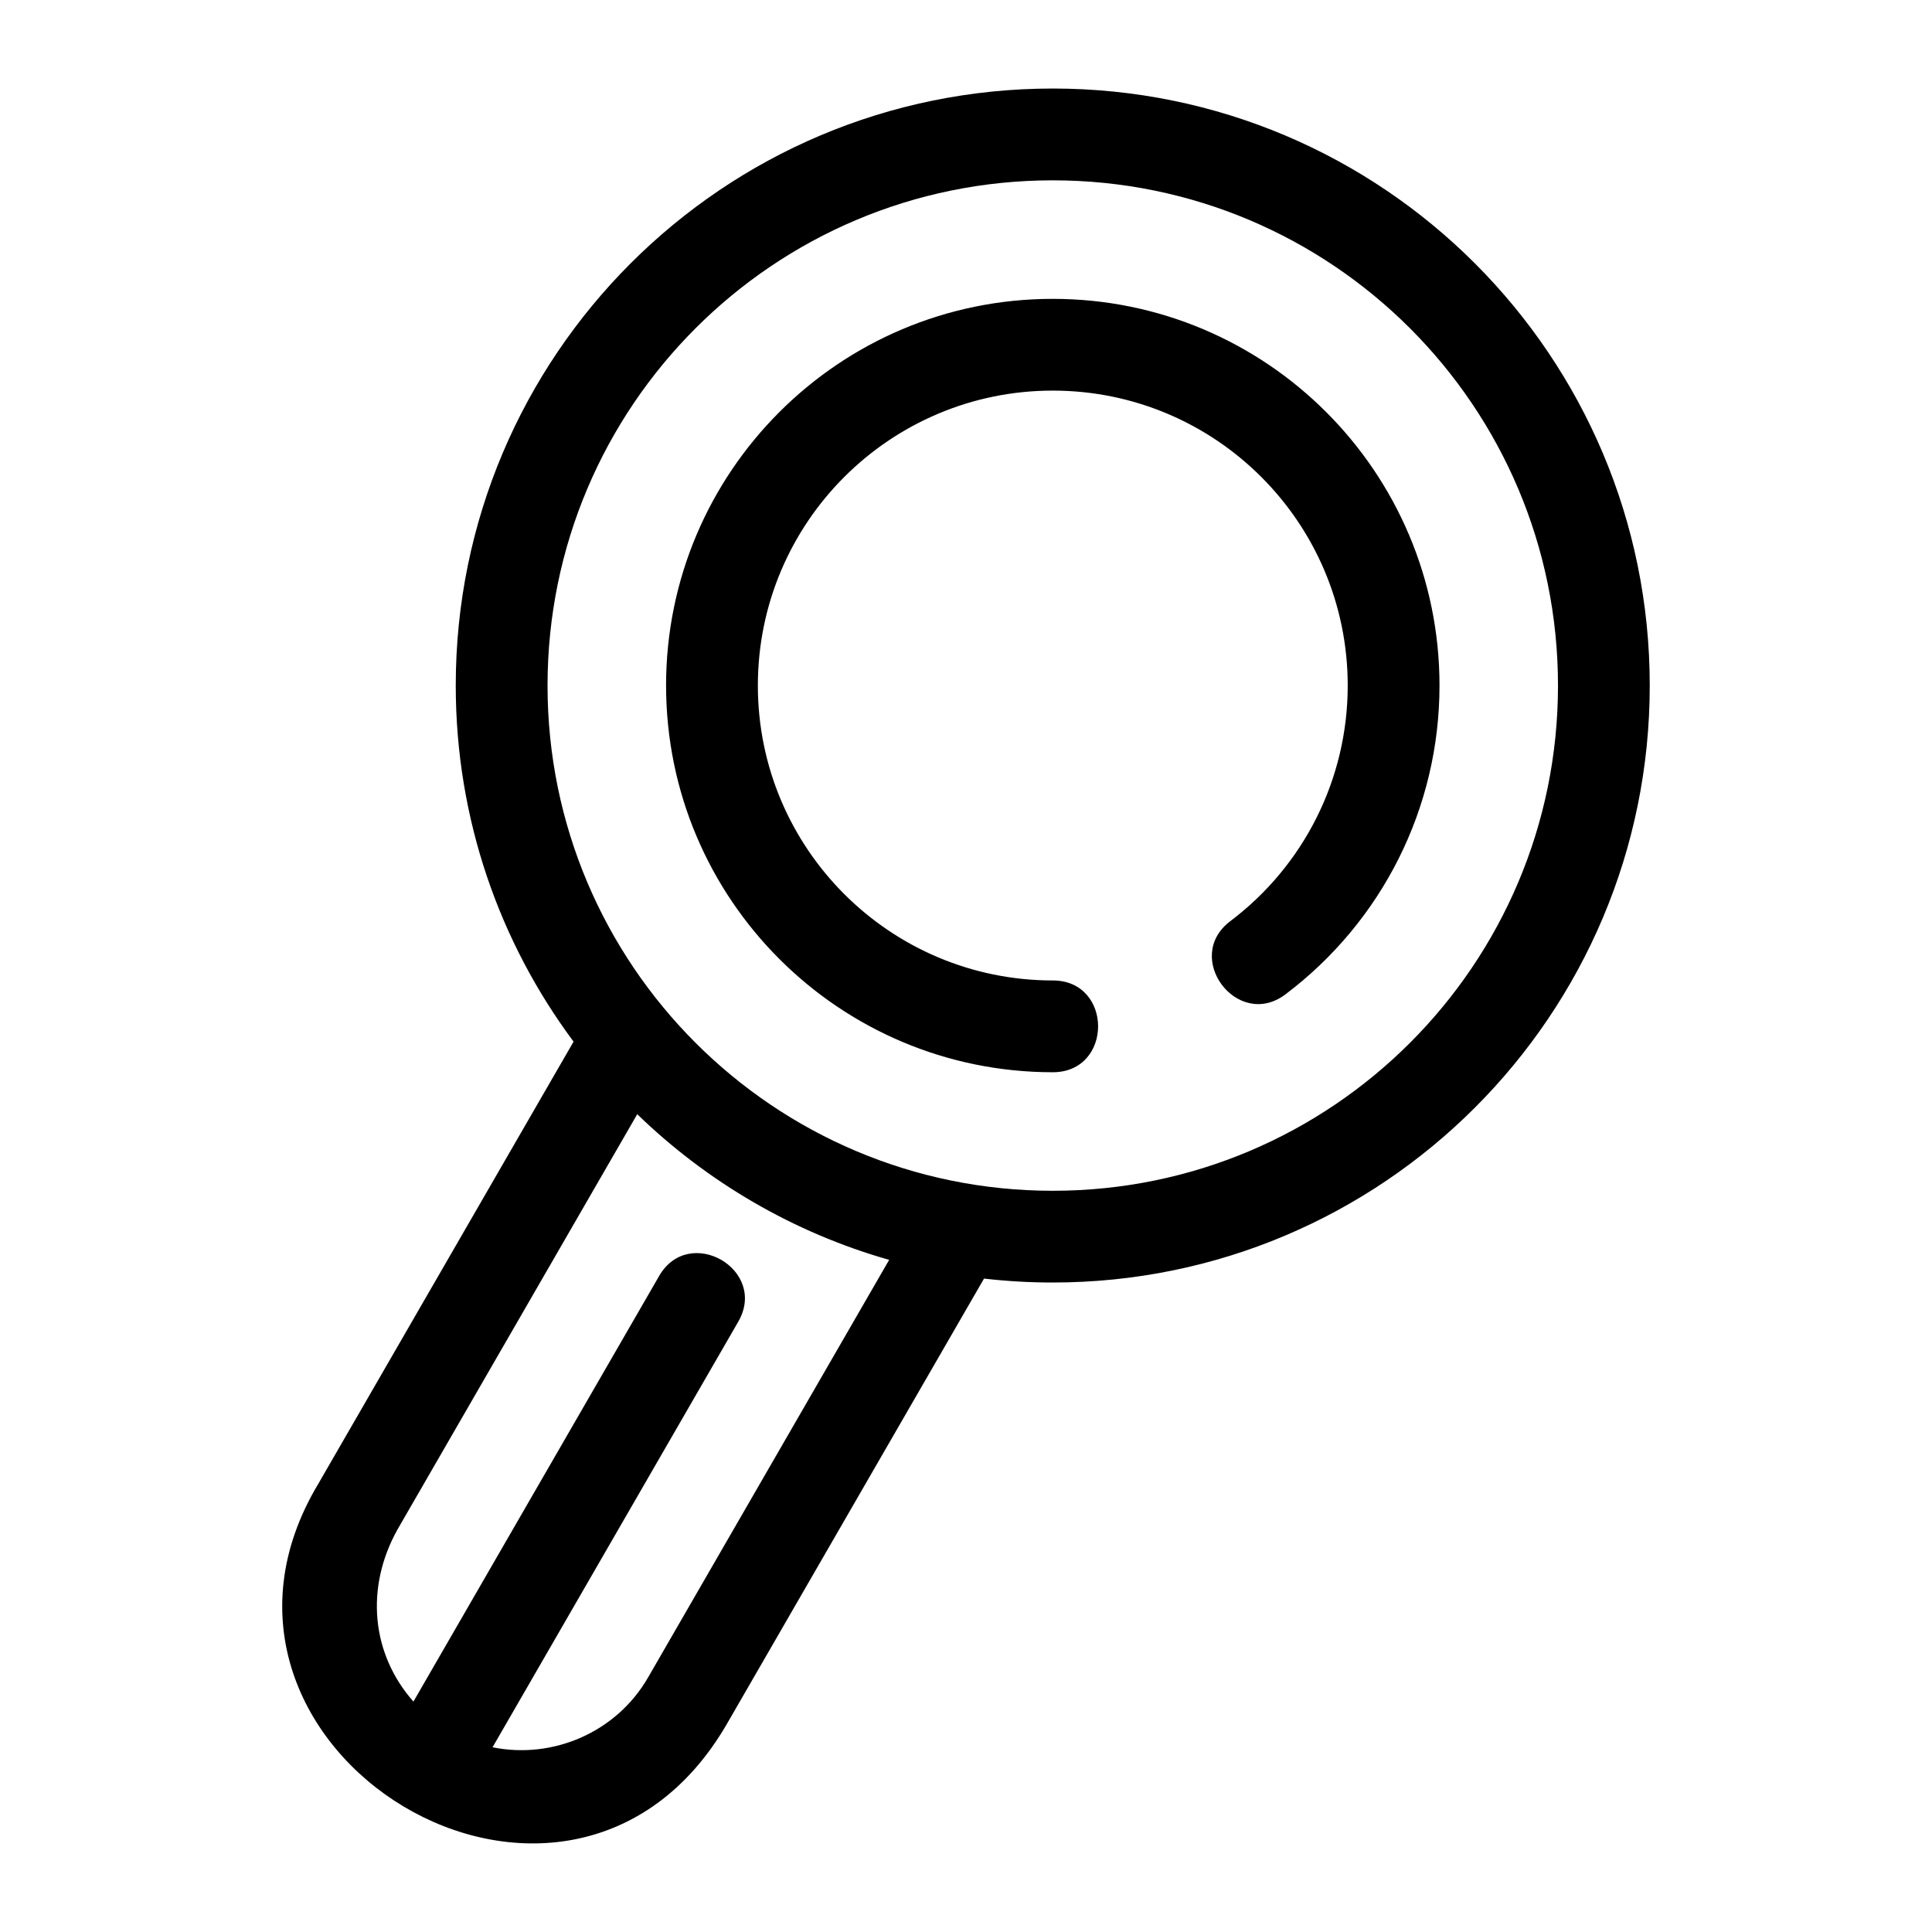 <?xml version="1.0" encoding="UTF-8"?>
<!-- The Best Svg Icon site in the world: iconSvg.co, Visit us! https://iconsvg.co -->
<svg fill="#000000" width="800px" height="800px" version="1.1" viewBox="144 144 512 512" xmlns="http://www.w3.org/2000/svg">
 <path d="m422.99 167.46c87.383 0 158.21 70.836 158.21 158.21 0 87.371-70.828 158.21-158.21 158.21-6.16 0-12.242-0.352-18.215-1.043l-68.062 117.89c-42.172 73.051-150.47 6.766-108.38-63.469l67.668-117.21c-19.613-26.348-31.223-59.004-31.223-94.375 0-87.379 70.836-158.21 158.21-158.21zm-104.34 314.73c7.949-13.828 28.949-1.738 21 12.066l-65.121 112.79c15.984 3.242 32.805-3.945 41.195-18.469l63.91-110.7c-25.445-7.242-48.281-20.691-66.758-38.602l-63.562 110.1c-8.559 15.371-6.934 32.914 4.25 45.559l65.094-112.75zm1.863-156.51c0-56.602 45.883-102.48 102.48-102.48 56.598 0 102.49 45.879 102.49 102.48 0 32.5-15.281 62.559-40.809 81.824-12.711 9.594-27.344-9.789-14.633-19.383 19.469-14.699 31.117-37.613 31.117-62.445 0-43.164-34.996-78.16-78.16-78.16-43.164 0-78.156 34.996-78.156 78.16s34.988 78.156 78.156 78.156c16.012 0 16.012 24.324 0 24.324-56.598 0-102.48-45.883-102.48-102.48zm102.48-133.89c-73.949 0-133.89 59.945-133.89 133.89 0 73.941 59.945 133.89 133.89 133.89 73.953 0 133.89-59.945 133.89-133.89 0-73.949-59.945-133.89-133.89-133.89z"/>
</svg>